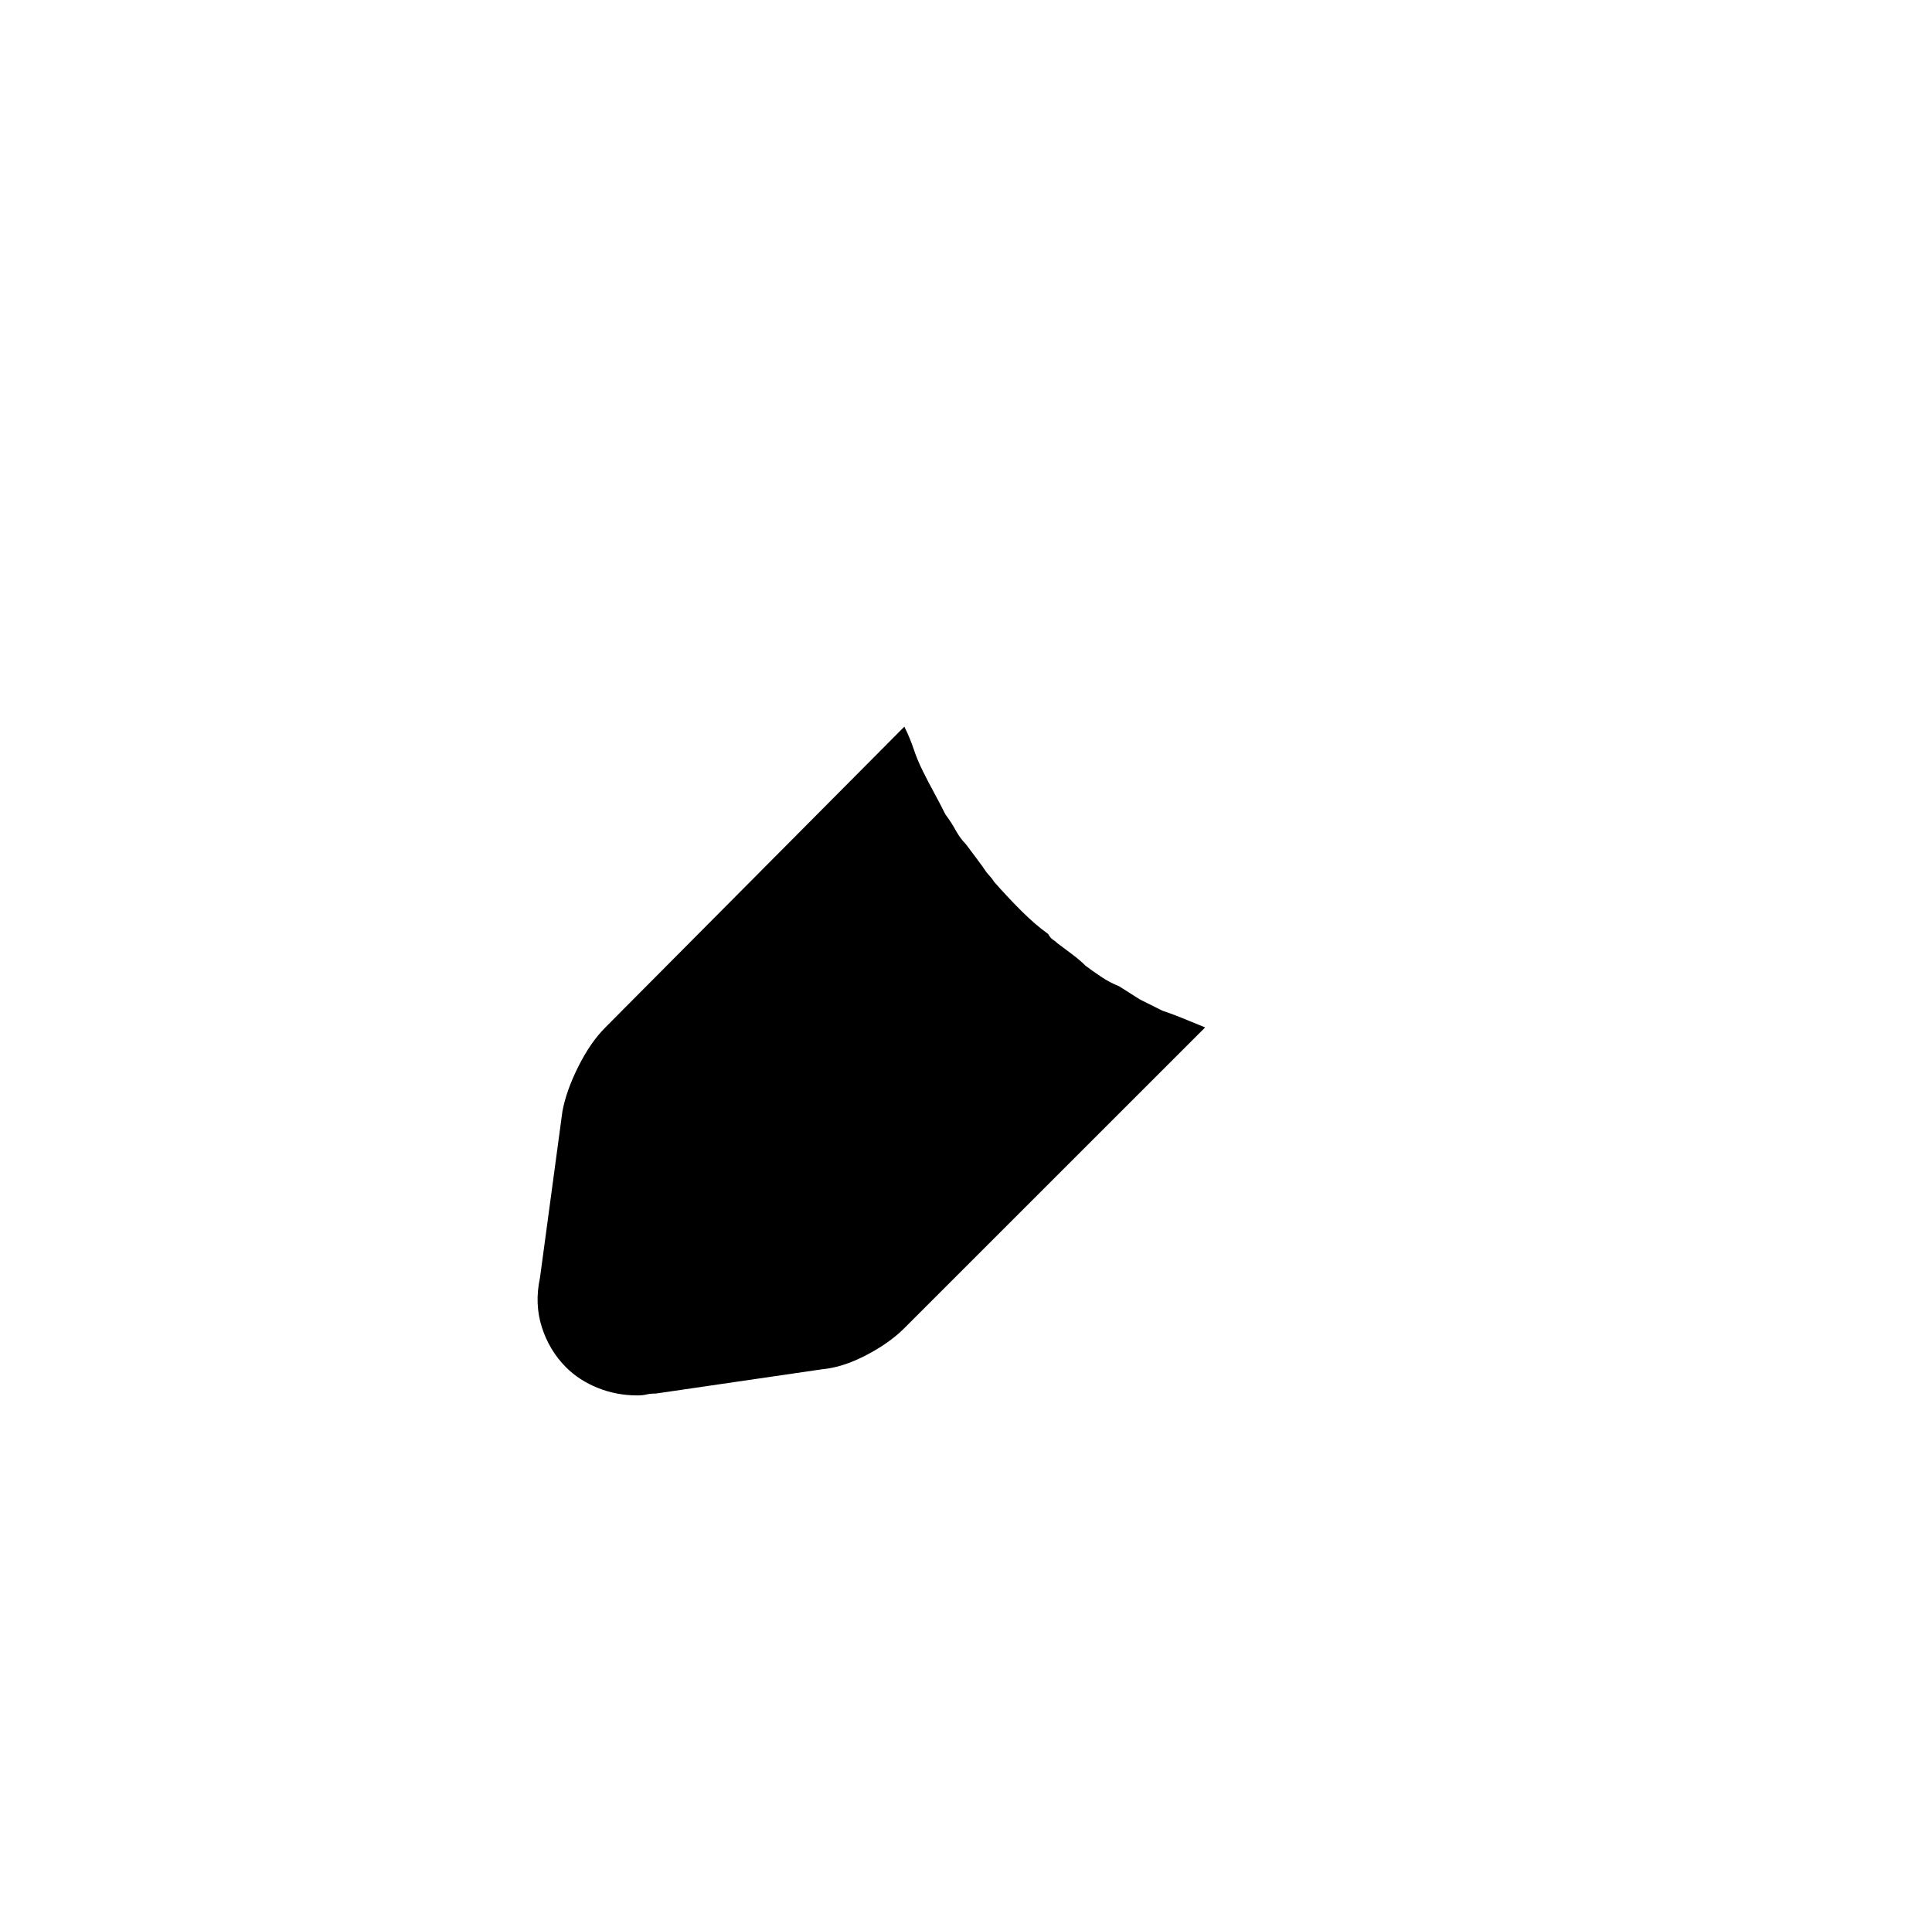 <?xml version="1.0" standalone="no"?>
<!DOCTYPE svg PUBLIC "-//W3C//DTD SVG 1.1//EN" "http://www.w3.org/Graphics/SVG/1.1/DTD/svg11.dtd" >
<svg xmlns="http://www.w3.org/2000/svg" xmlns:xlink="http://www.w3.org/1999/xlink" version="1.1" viewBox="-10 0 1034 1024">
   <path fill="currentColor"
d="M612 541l-12 -6t-11 -7q-5 -2 -9.5 -5t-8.5 -6q-3 -3 -7 -6l-8 -6q-1 -1 -2.5 -2t-2.5 -3q-7 -5 -14.5 -12.5t-14.5 -15.5l-1 -1.5t-3 -3.5q-2 -3 -5 -7l-6 -8q-3 -3 -5.5 -7.5t-5.5 -8.5q-3 -6 -6 -11.5t-6 -11.5t-5 -12t-5 -12l-160 161q-8 8 -14.5 21t-8.5 24l-12 89
q-3 14 1 26.5t13 21.5q7 7 17 11t21 4q3 0 5 -0.5t5 -0.5l89 -13q11 -1 23.5 -7.5t20.5 -14.5l161 -161q-5 -2 -11 -4.5t-12 -4.5v0z" />
</svg>
